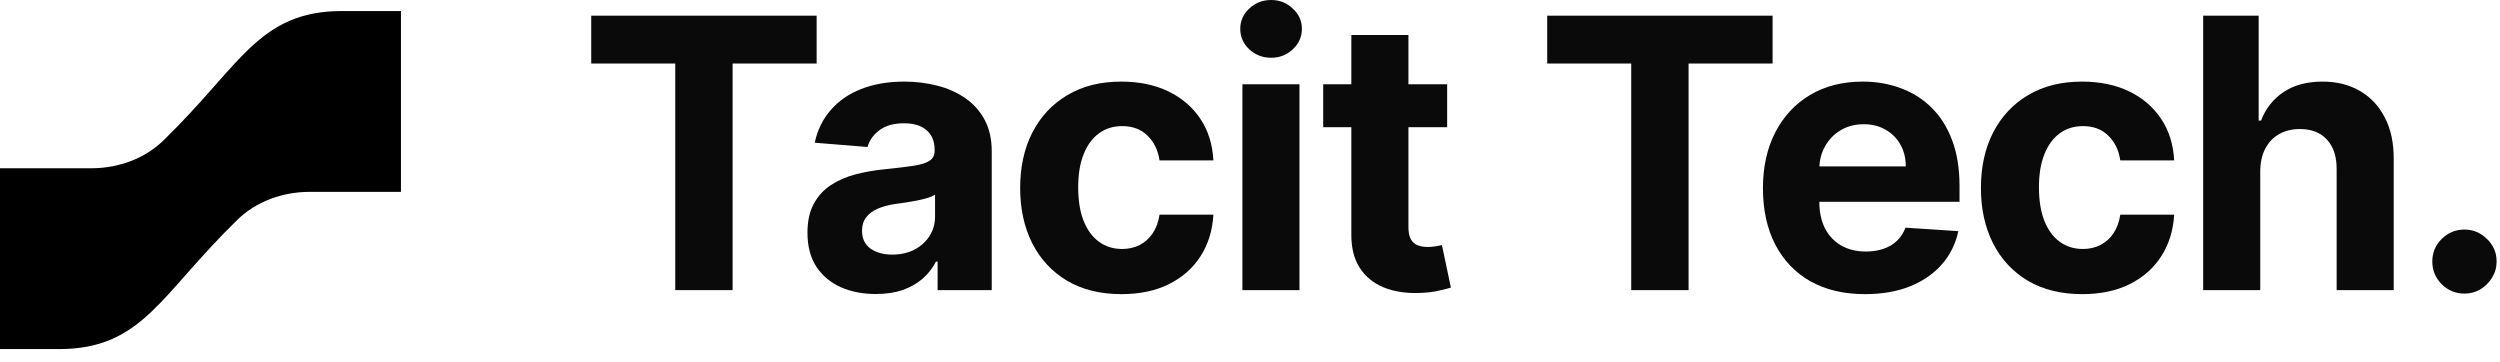 <svg width="159" height="23" viewBox="0 0 159 23" fill="none" xmlns="http://www.w3.org/2000/svg">
<path d="M0 22.202H3.75C5.055 22.202 6.134 21.992 7.096 21.575C8.056 21.16 8.859 20.555 9.632 19.823C10.327 19.166 11.022 18.38 11.784 17.517L12.017 17.254C12.881 16.279 13.86 15.186 15.088 13.988C16.297 12.808 17.969 12.202 19.709 12.202H25.5V0.702H21.75C20.445 0.702 19.366 0.912 18.404 1.329C17.444 1.744 16.641 2.349 15.868 3.08C15.173 3.738 14.478 4.524 13.716 5.387L13.483 5.65C12.619 6.625 11.64 7.718 10.412 8.916C9.203 10.096 7.531 10.702 5.791 10.702H0V22.202Z" fill="black"/>
<path d="M37.602 4.04V0.997H51.938V4.04H46.594V18.452H42.946V4.04H37.602Z" fill="#0A0A0A"/>
<path d="M55.702 18.699C54.867 18.699 54.122 18.554 53.469 18.264C52.816 17.969 52.298 17.534 51.918 16.96C51.543 16.381 51.355 15.659 51.355 14.796C51.355 14.068 51.489 13.457 51.756 12.963C52.023 12.469 52.386 12.071 52.847 11.77C53.307 11.469 53.83 11.242 54.415 11.088C55.006 10.935 55.625 10.827 56.273 10.764C57.034 10.685 57.648 10.611 58.114 10.543C58.58 10.469 58.918 10.361 59.128 10.219C59.338 10.077 59.443 9.866 59.443 9.588V9.537C59.443 8.997 59.273 8.58 58.932 8.284C58.597 7.989 58.119 7.841 57.5 7.841C56.847 7.841 56.327 7.986 55.941 8.276C55.554 8.56 55.298 8.918 55.173 9.349L51.816 9.077C51.986 8.281 52.321 7.594 52.821 7.014C53.321 6.429 53.966 5.98 54.756 5.668C55.551 5.349 56.472 5.19 57.517 5.19C58.244 5.19 58.941 5.276 59.605 5.446C60.276 5.616 60.869 5.881 61.386 6.239C61.909 6.597 62.321 7.057 62.622 7.619C62.923 8.176 63.074 8.844 63.074 9.622V18.452H59.631V16.636H59.529C59.318 17.046 59.037 17.406 58.685 17.719C58.333 18.026 57.909 18.267 57.415 18.443C56.921 18.614 56.35 18.699 55.702 18.699ZM56.742 16.193C57.276 16.193 57.747 16.088 58.156 15.878C58.566 15.662 58.886 15.372 59.119 15.008C59.352 14.645 59.469 14.233 59.469 13.773V12.383C59.355 12.457 59.199 12.526 59 12.588C58.807 12.645 58.588 12.699 58.344 12.75C58.1 12.796 57.855 12.838 57.611 12.878C57.367 12.912 57.145 12.943 56.946 12.972C56.52 13.034 56.148 13.133 55.83 13.27C55.511 13.406 55.264 13.591 55.088 13.824C54.912 14.051 54.824 14.335 54.824 14.676C54.824 15.171 55.003 15.548 55.361 15.81C55.725 16.065 56.185 16.193 56.742 16.193Z" fill="#0A0A0A"/>
<path d="M71.326 18.707C69.985 18.707 68.831 18.423 67.865 17.855C66.905 17.281 66.166 16.486 65.649 15.469C65.138 14.452 64.882 13.281 64.882 11.957C64.882 10.617 65.141 9.44 65.658 8.429C66.181 7.412 66.922 6.619 67.882 6.051C68.843 5.477 69.985 5.19 71.308 5.19C72.451 5.19 73.451 5.398 74.308 5.812C75.166 6.227 75.845 6.81 76.345 7.56C76.845 8.31 77.121 9.19 77.172 10.202H73.746C73.649 9.548 73.394 9.023 72.979 8.625C72.57 8.222 72.033 8.02 71.368 8.02C70.806 8.02 70.314 8.173 69.894 8.48C69.479 8.781 69.155 9.222 68.922 9.801C68.689 10.381 68.573 11.082 68.573 11.906C68.573 12.742 68.686 13.452 68.914 14.037C69.147 14.622 69.473 15.068 69.894 15.375C70.314 15.682 70.806 15.835 71.368 15.835C71.783 15.835 72.155 15.75 72.485 15.58C72.82 15.409 73.095 15.162 73.311 14.838C73.533 14.508 73.678 14.114 73.746 13.653H77.172C77.115 14.653 76.843 15.534 76.354 16.296C75.871 17.051 75.203 17.642 74.351 18.068C73.499 18.494 72.49 18.707 71.326 18.707Z" fill="#0A0A0A"/>
<path d="M79.017 18.452V5.361H82.647V18.452H79.017ZM80.841 3.673C80.301 3.673 79.838 3.494 79.451 3.136C79.071 2.773 78.88 2.338 78.88 1.832C78.88 1.332 79.071 0.903 79.451 0.545C79.838 0.182 80.301 0 80.841 0C81.38 0 81.841 0.182 82.221 0.545C82.608 0.903 82.801 1.332 82.801 1.832C82.801 2.338 82.608 2.773 82.221 3.136C81.841 3.494 81.38 3.673 80.841 3.673Z" fill="#0A0A0A"/>
<path d="M92.039 5.361V8.088H84.155V5.361H92.039ZM85.945 2.224H89.576V14.429C89.576 14.764 89.627 15.026 89.729 15.213C89.831 15.395 89.974 15.523 90.155 15.597C90.343 15.671 90.559 15.707 90.803 15.707C90.974 15.707 91.144 15.693 91.314 15.665C91.485 15.631 91.615 15.605 91.706 15.588L92.278 18.29C92.096 18.347 91.84 18.412 91.51 18.486C91.181 18.565 90.78 18.614 90.309 18.631C89.434 18.665 88.667 18.548 88.008 18.281C87.354 18.014 86.846 17.599 86.482 17.037C86.118 16.474 85.939 15.764 85.945 14.906V2.224Z" fill="#0A0A0A"/>
<path d="M98.402 4.04V0.997H112.737V4.04H107.393V18.452H103.746V4.04H98.402Z" fill="#0A0A0A"/>
<path d="M118.617 18.707C117.271 18.707 116.112 18.435 115.14 17.889C114.174 17.338 113.43 16.56 112.907 15.554C112.384 14.543 112.123 13.347 112.123 11.966C112.123 10.619 112.384 9.438 112.907 8.42C113.43 7.403 114.166 6.611 115.115 6.043C116.069 5.474 117.188 5.19 118.472 5.19C119.336 5.19 120.14 5.33 120.884 5.608C121.634 5.881 122.288 6.293 122.845 6.844C123.407 7.395 123.845 8.088 124.157 8.923C124.47 9.753 124.626 10.724 124.626 11.838V12.835H113.572V10.585H121.208C121.208 10.062 121.095 9.599 120.867 9.196C120.64 8.793 120.325 8.477 119.921 8.25C119.524 8.017 119.061 7.901 118.532 7.901C117.981 7.901 117.492 8.028 117.066 8.284C116.646 8.534 116.316 8.872 116.078 9.298C115.839 9.719 115.717 10.188 115.711 10.704V12.844C115.711 13.492 115.83 14.051 116.069 14.523C116.313 14.994 116.657 15.358 117.1 15.614C117.543 15.869 118.069 15.997 118.677 15.997C119.08 15.997 119.45 15.94 119.785 15.827C120.12 15.713 120.407 15.543 120.646 15.315C120.884 15.088 121.066 14.81 121.191 14.48L124.549 14.702C124.379 15.508 124.029 16.213 123.501 16.815C122.978 17.412 122.302 17.878 121.472 18.213C120.649 18.543 119.697 18.707 118.617 18.707Z" fill="#0A0A0A"/>
<path d="M132.43 18.707C131.089 18.707 129.936 18.423 128.97 17.855C128.009 17.281 127.271 16.486 126.754 15.469C126.242 14.452 125.987 13.281 125.987 11.957C125.987 10.617 126.245 9.44 126.762 8.429C127.285 7.412 128.027 6.619 128.987 6.051C129.947 5.477 131.089 5.19 132.413 5.19C133.555 5.19 134.555 5.398 135.413 5.812C136.271 6.227 136.95 6.81 137.45 7.56C137.95 8.31 138.225 9.19 138.277 10.202H134.85C134.754 9.548 134.498 9.023 134.083 8.625C133.674 8.222 133.137 8.02 132.473 8.02C131.91 8.02 131.419 8.173 130.998 8.48C130.583 8.781 130.26 9.222 130.027 9.801C129.794 10.381 129.677 11.082 129.677 11.906C129.677 12.742 129.791 13.452 130.018 14.037C130.251 14.622 130.578 15.068 130.998 15.375C131.419 15.682 131.91 15.835 132.473 15.835C132.887 15.835 133.26 15.75 133.589 15.58C133.924 15.409 134.2 15.162 134.416 14.838C134.637 14.508 134.782 14.114 134.85 13.653H138.277C138.22 14.653 137.947 15.534 137.458 16.296C136.975 17.051 136.308 17.642 135.456 18.068C134.603 18.494 133.595 18.707 132.43 18.707Z" fill="#0A0A0A"/>
<path d="M143.752 10.883V18.452H140.121V0.997H143.65V7.67H143.803C144.098 6.898 144.576 6.293 145.235 5.855C145.894 5.412 146.721 5.19 147.715 5.19C148.624 5.19 149.417 5.389 150.093 5.787C150.775 6.179 151.303 6.744 151.678 7.483C152.059 8.216 152.246 9.094 152.24 10.117V18.452H148.61V10.764C148.615 9.957 148.411 9.33 147.996 8.881C147.587 8.432 147.013 8.207 146.275 8.207C145.78 8.207 145.343 8.312 144.962 8.523C144.587 8.733 144.292 9.04 144.076 9.443C143.865 9.841 143.757 10.321 143.752 10.883Z" fill="#0A0A0A"/>
<path d="M156.74 18.673C156.177 18.673 155.694 18.474 155.291 18.077C154.893 17.673 154.694 17.19 154.694 16.628C154.694 16.071 154.893 15.594 155.291 15.196C155.694 14.798 156.177 14.599 156.74 14.599C157.285 14.599 157.763 14.798 158.172 15.196C158.581 15.594 158.785 16.071 158.785 16.628C158.785 17.003 158.689 17.347 158.496 17.659C158.308 17.966 158.061 18.213 157.754 18.401C157.447 18.582 157.109 18.673 156.74 18.673Z" fill="#0A0A0A"/>
</svg>
